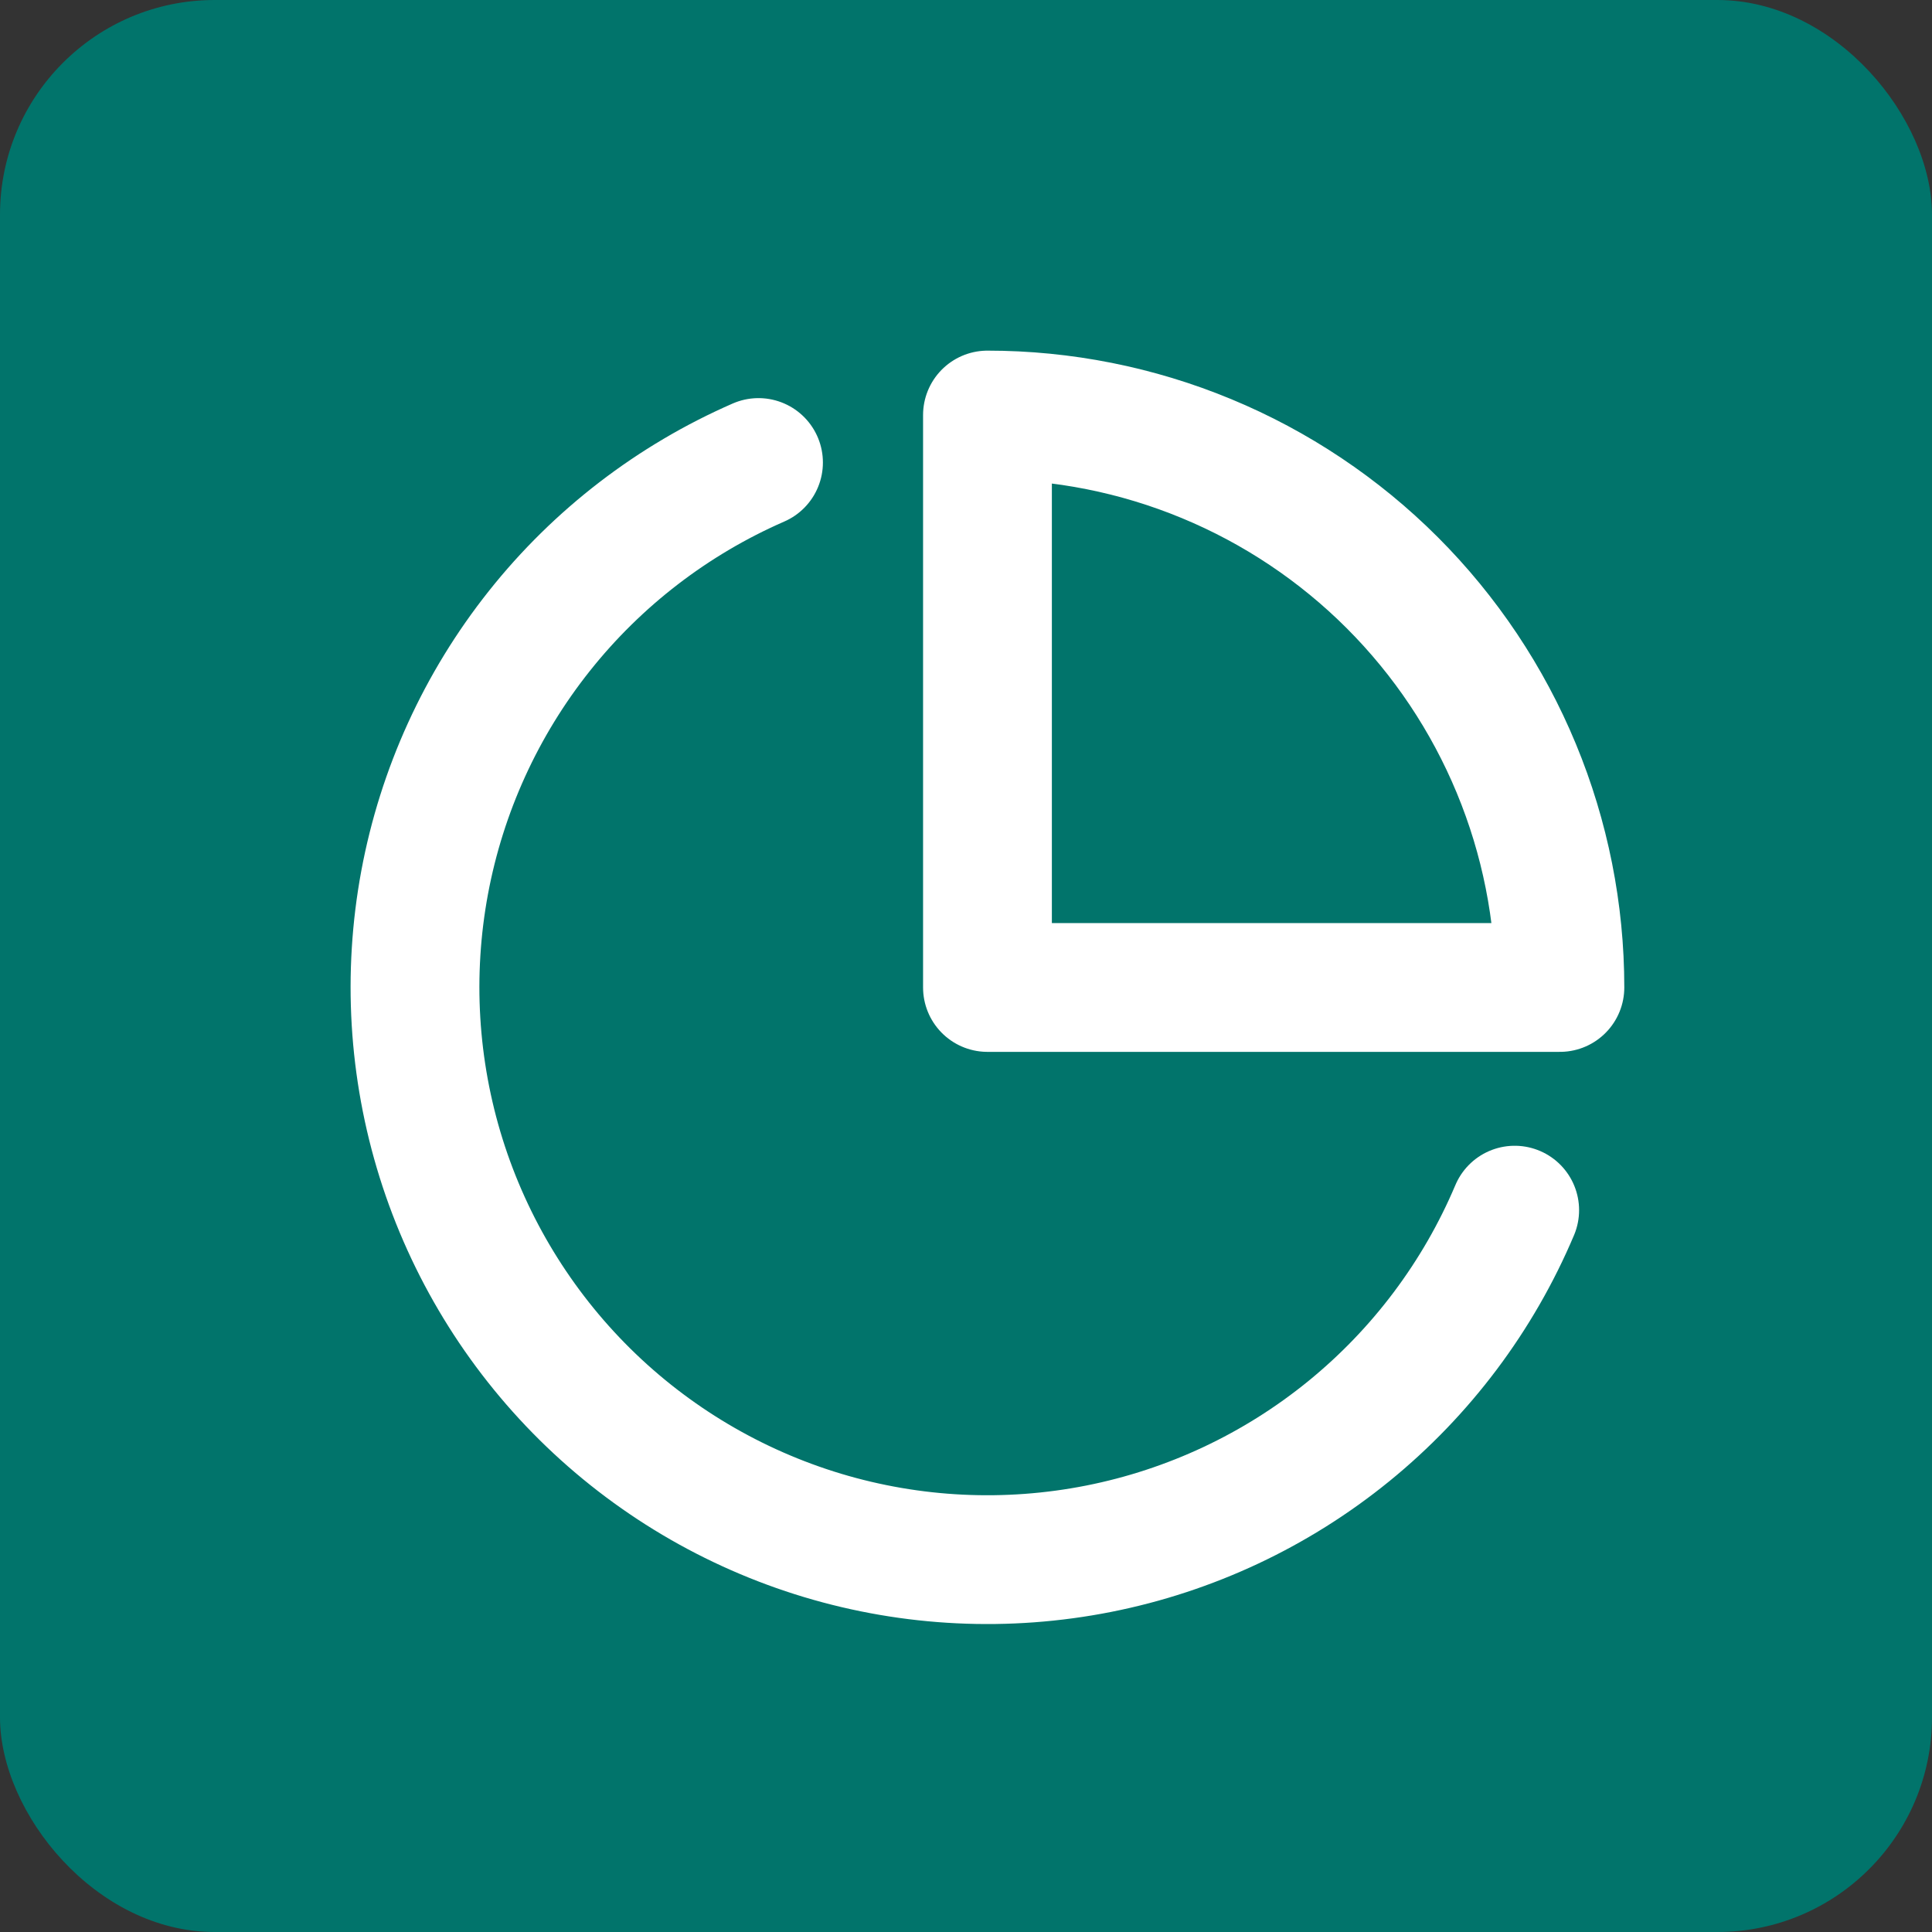 
<svg width="45" height="45" viewBox="0 0 45 45" fill="none" xmlns="http://www.w3.org/2000/svg">
<rect x="0" y="0" width="45" height="45" fill="#333333" stroke="none"/>
<rect width="45" height="45" rx="5" fill="#01746B"/>
<path d="M35.28 28.187C34.432 30.193 33.105 31.96 31.416 33.335C29.727 34.71 27.726 35.65 25.59 36.073C23.453 36.496 21.246 36.39 19.16 35.763C17.074 35.135 15.174 34.007 13.625 32.476C12.076 30.944 10.926 29.057 10.275 26.979C9.624 24.9 9.493 22.694 9.891 20.553C10.29 18.412 11.207 16.401 12.563 14.696C13.918 12.991 15.67 11.645 17.667 10.773M36.333 23C36.333 21.249 35.988 19.515 35.318 17.898C34.648 16.28 33.666 14.81 32.428 13.572C31.19 12.334 29.72 11.352 28.102 10.682C26.485 10.012 24.751 9.667 23 9.667V23H36.333Z" stroke="white" stroke-width="3" stroke-linecap="round" stroke-linejoin="round"/>
</svg>
